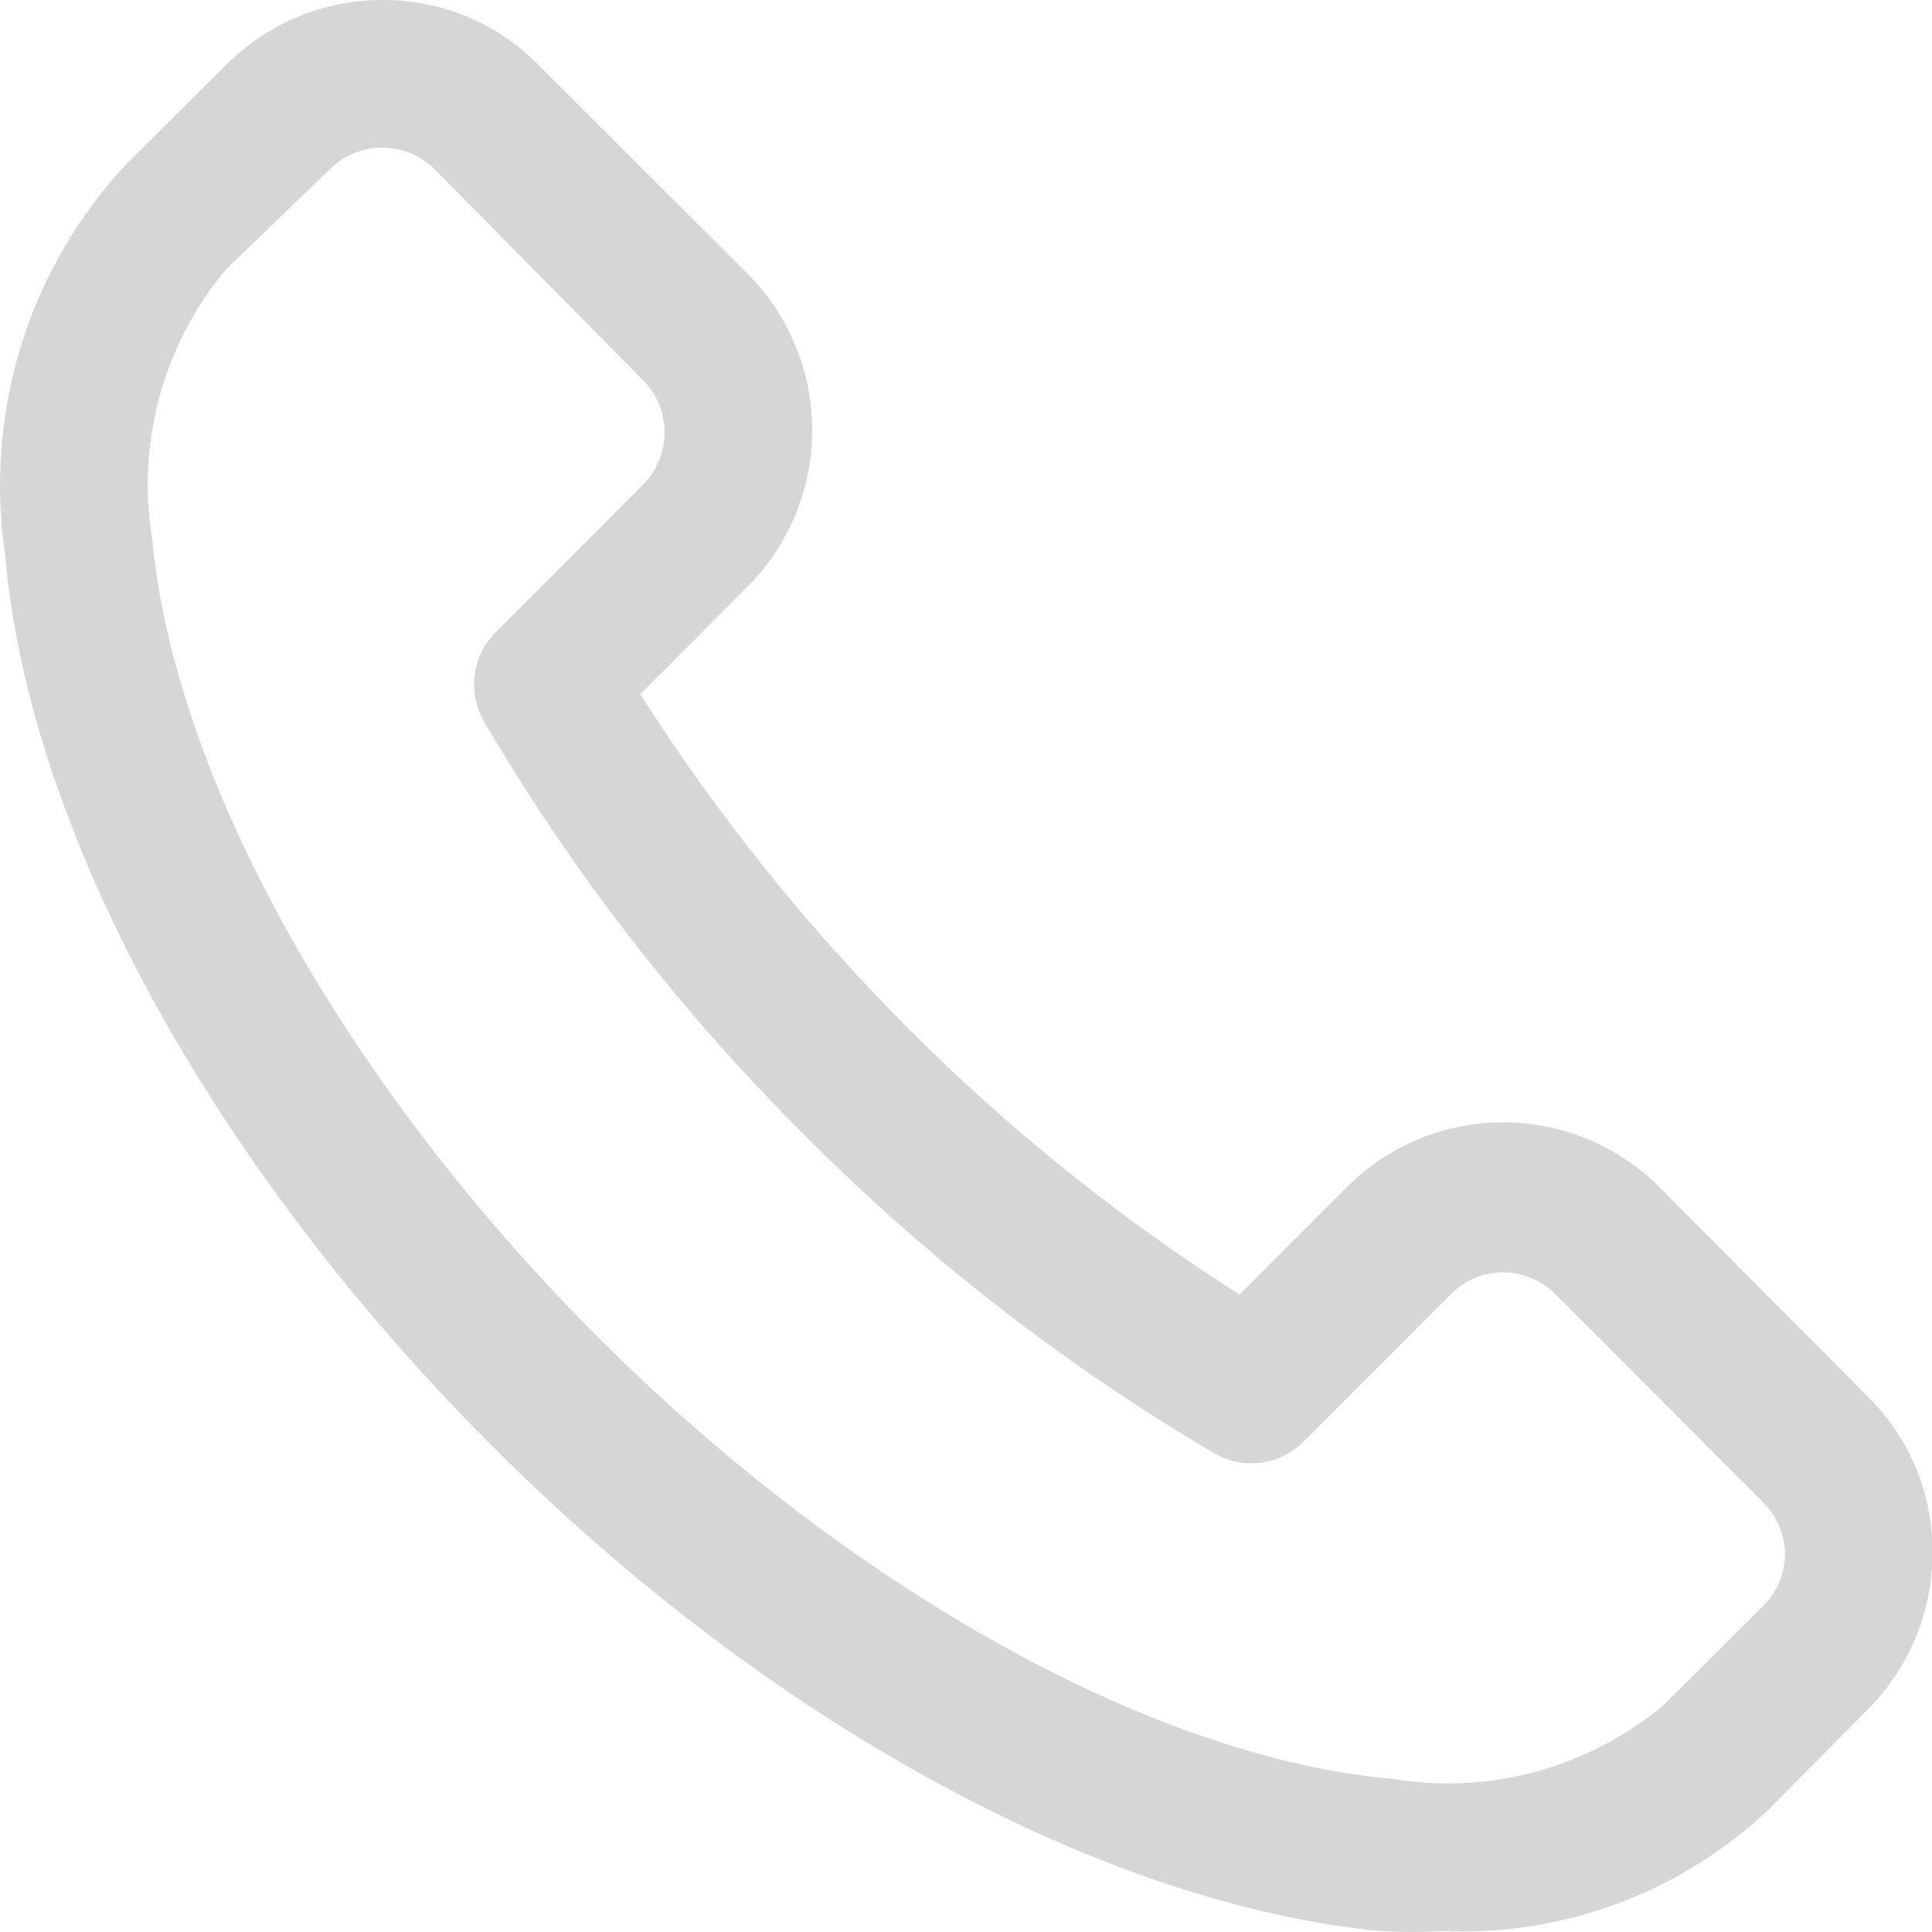 <svg xmlns="http://www.w3.org/2000/svg" width="16" height="16" viewBox="0 0 16 16" fill="none">
  <path d="M13.745 9.834C13.575 9.663 13.373 9.528 13.15 9.435C12.928 9.342 12.689 9.295 12.448 9.295C12.207 9.295 11.968 9.342 11.746 9.435C11.523 9.528 11.321 9.663 11.151 9.834L10.265 10.721C9.269 10.088 8.345 9.345 7.512 8.507C6.678 7.671 5.937 6.746 5.302 5.749L6.187 4.862C6.358 4.692 6.494 4.489 6.586 4.266C6.679 4.043 6.726 3.804 6.726 3.563C6.726 3.321 6.679 3.082 6.586 2.859C6.494 2.636 6.358 2.433 6.187 2.263L4.46 0.538C4.292 0.367 4.092 0.231 3.87 0.138C3.649 0.046 3.412 -0.001 3.172 2.8541e-05C2.93 -0.001 2.691 0.047 2.468 0.139C2.245 0.231 2.042 0.367 1.871 0.538L1.041 1.364C0.645 1.79 0.35 2.3 0.177 2.855C0.004 3.411 -0.043 3.999 0.04 4.575C0.235 6.868 1.737 9.626 4.051 11.95C6.365 14.275 9.148 15.773 11.438 15.993C11.608 16.002 11.78 16.002 11.95 15.993C12.443 16.014 12.935 15.936 13.397 15.764C13.86 15.591 14.283 15.328 14.643 14.99L15.467 14.158C15.637 13.987 15.773 13.784 15.865 13.561C15.957 13.337 16.005 13.098 16.004 12.856C16.005 12.616 15.958 12.377 15.866 12.156C15.774 11.934 15.638 11.733 15.467 11.565L13.745 9.834ZM14.606 13.296L13.776 14.122C13.469 14.378 13.11 14.565 12.725 14.671C12.339 14.776 11.936 14.798 11.541 14.733C9.557 14.562 7.03 13.155 4.942 11.064C2.854 8.972 1.45 6.458 1.261 4.471C1.195 4.076 1.216 3.671 1.321 3.284C1.426 2.898 1.614 2.539 1.871 2.232L2.732 1.401C2.789 1.344 2.857 1.299 2.931 1.269C3.006 1.238 3.085 1.223 3.166 1.223C3.246 1.223 3.326 1.238 3.4 1.269C3.474 1.299 3.542 1.344 3.599 1.401L5.327 3.15C5.44 3.264 5.504 3.419 5.504 3.581C5.504 3.742 5.44 3.897 5.327 4.012L4.106 5.235C4.01 5.33 3.949 5.455 3.931 5.589C3.914 5.722 3.941 5.858 4.008 5.975C4.739 7.222 5.628 8.369 6.651 9.388C7.669 10.414 8.813 11.304 10.058 12.036C10.175 12.104 10.31 12.131 10.444 12.113C10.578 12.095 10.701 12.034 10.797 11.938L12.018 10.715C12.132 10.601 12.287 10.537 12.448 10.537C12.609 10.537 12.764 10.601 12.878 10.715L14.606 12.446C14.662 12.503 14.707 12.571 14.738 12.645C14.768 12.72 14.783 12.8 14.783 12.88C14.779 13.036 14.716 13.185 14.606 13.296Z" fill="#D6D6D8"/>
</svg>